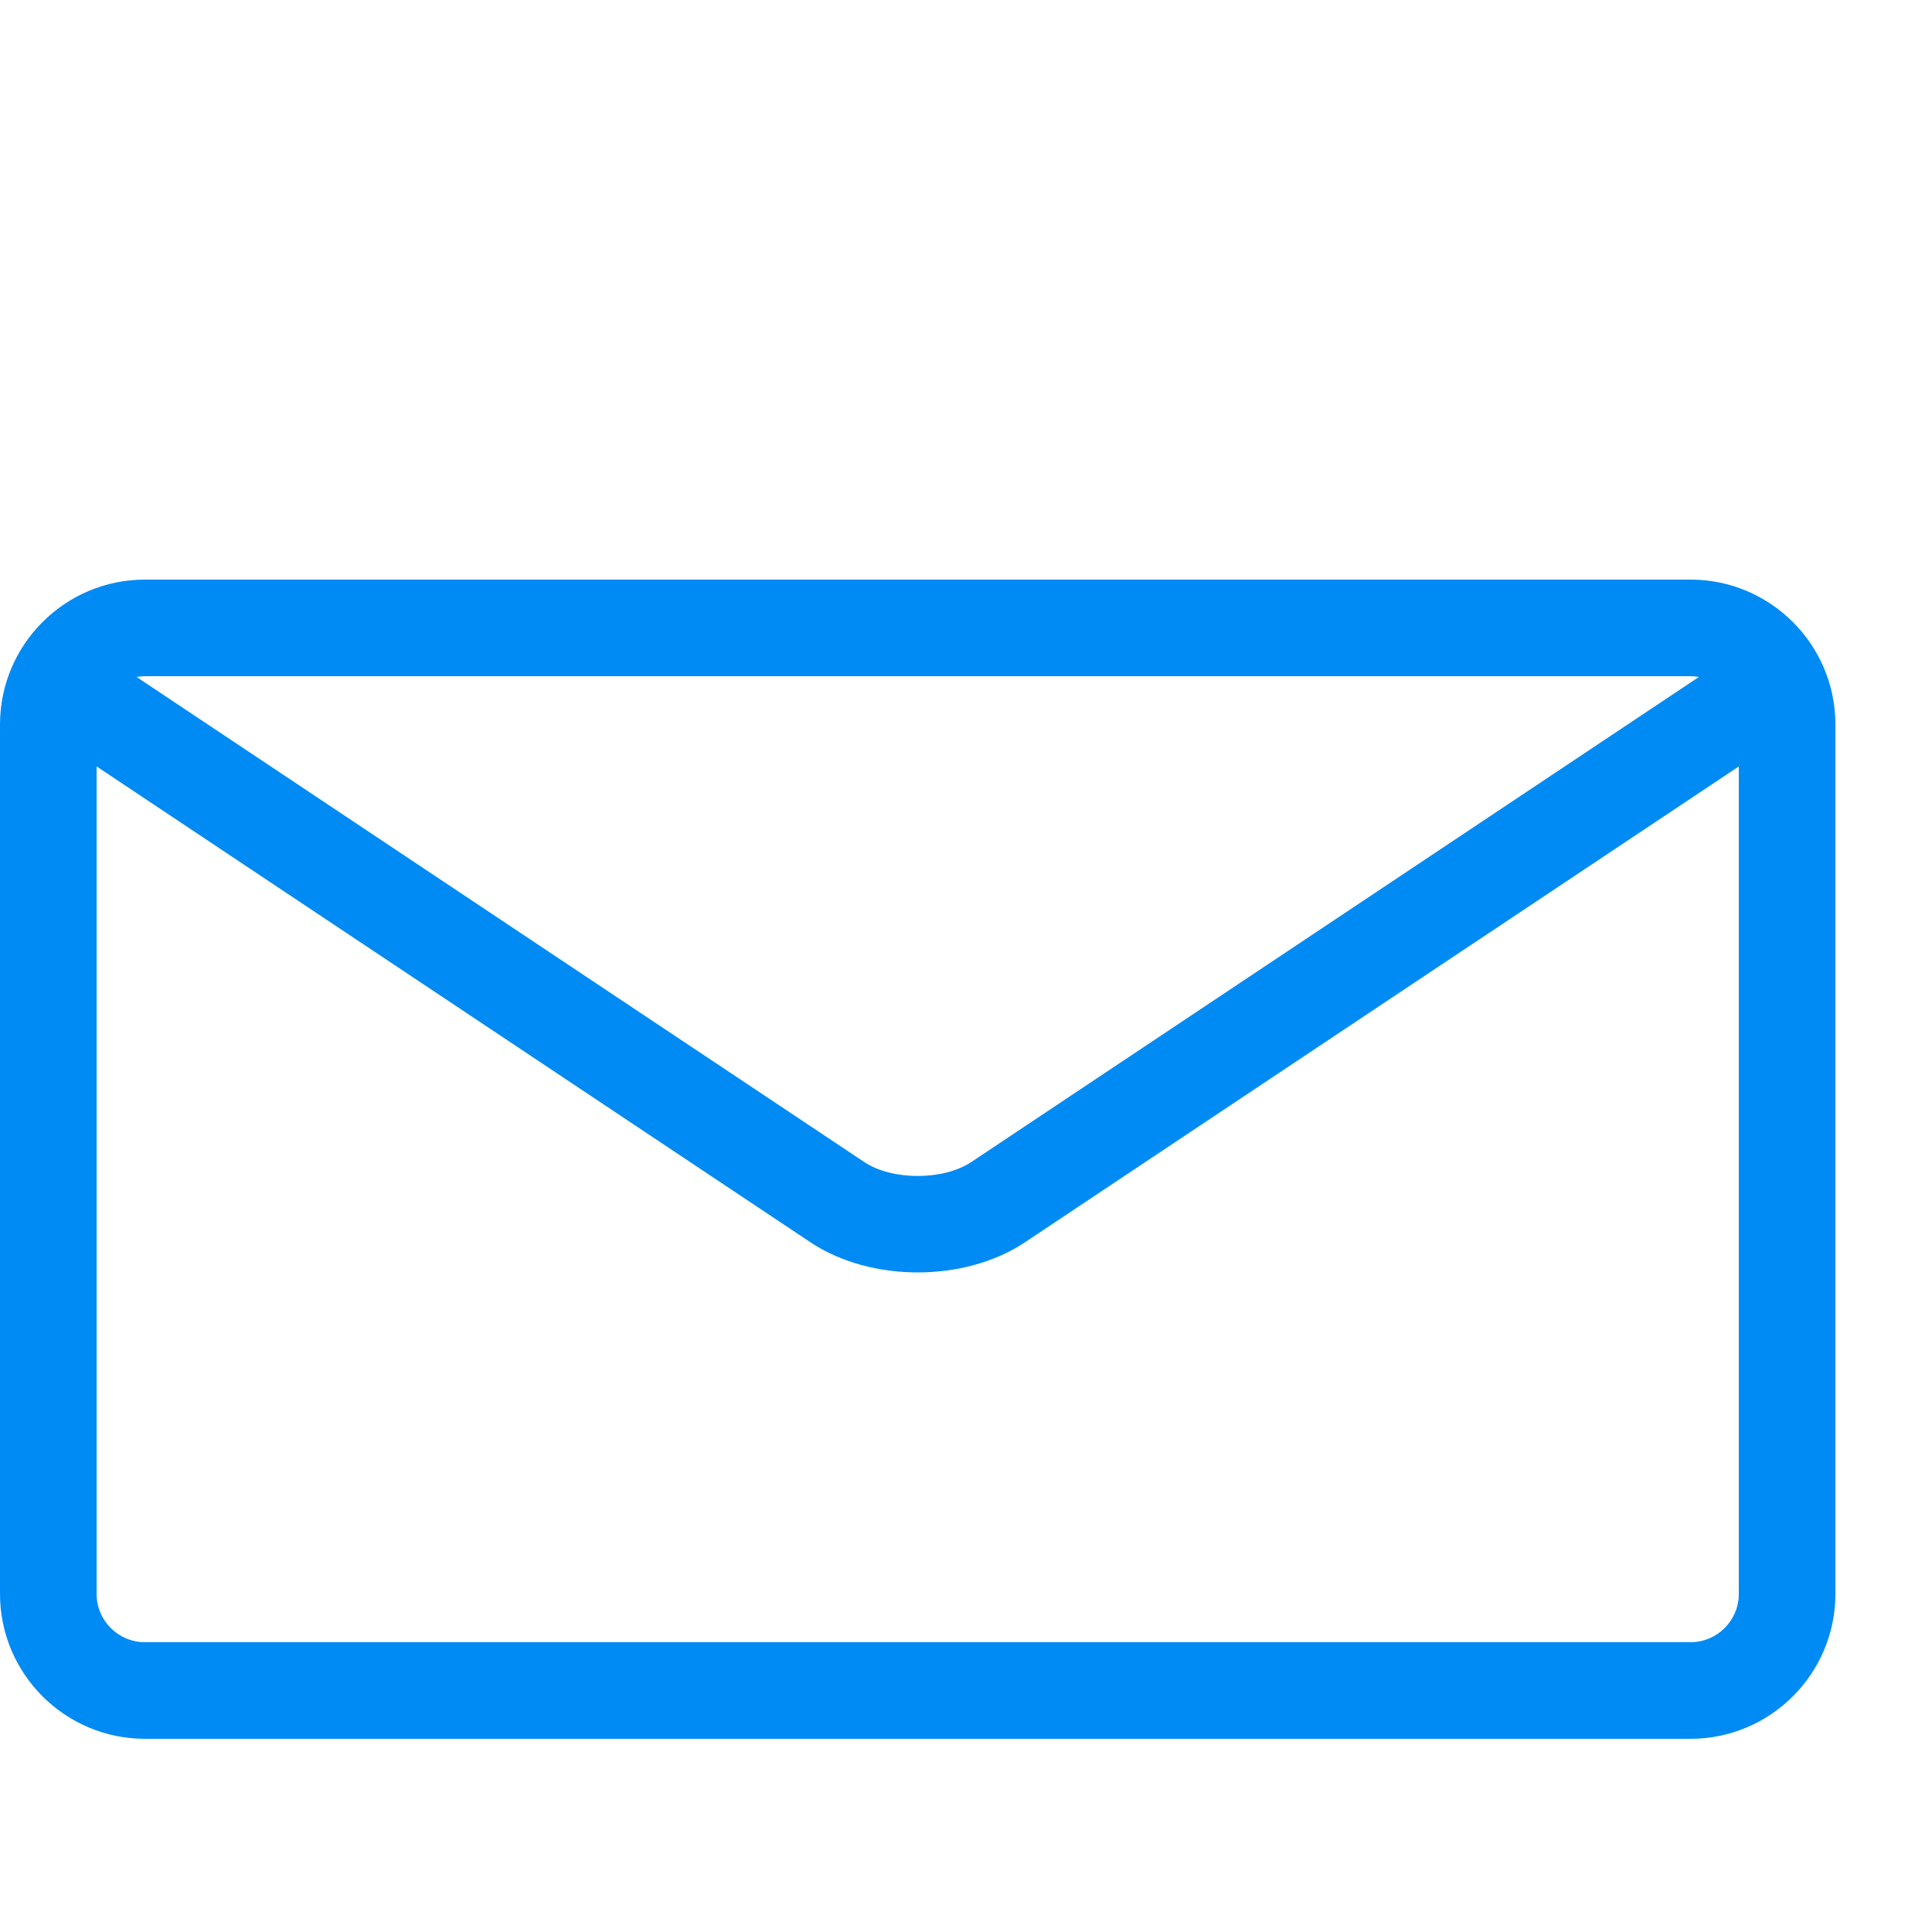 <svg height="20" viewBox="0 0 20 20" width="20" xmlns="http://www.w3.org/2000/svg"><path d="m17.5 6h-16c-.827 0-1.5.673-1.5 1.5v9c0 .827.673 1.5 1.5 1.5h16c.827 0 1.5-.673 1.5-1.5v-9c0-.827-.673-1.5-1.5-1.5zm0 1c.03 0 .058.003.087.008l-7.532 5.021c-.29.193-.819.193-1.109 0l-7.532-5.021c.028-.005.057-.008.087-.008h16zm0 10h-16c-.276 0-.5-.224-.5-.5v-8.566l7.391 4.927c.311.207.71.311 1.109.311s.798-.104 1.109-.311l7.391-4.927v8.566c0 .276-.224.5-.5.5z" fill="#008bf4"/></svg>